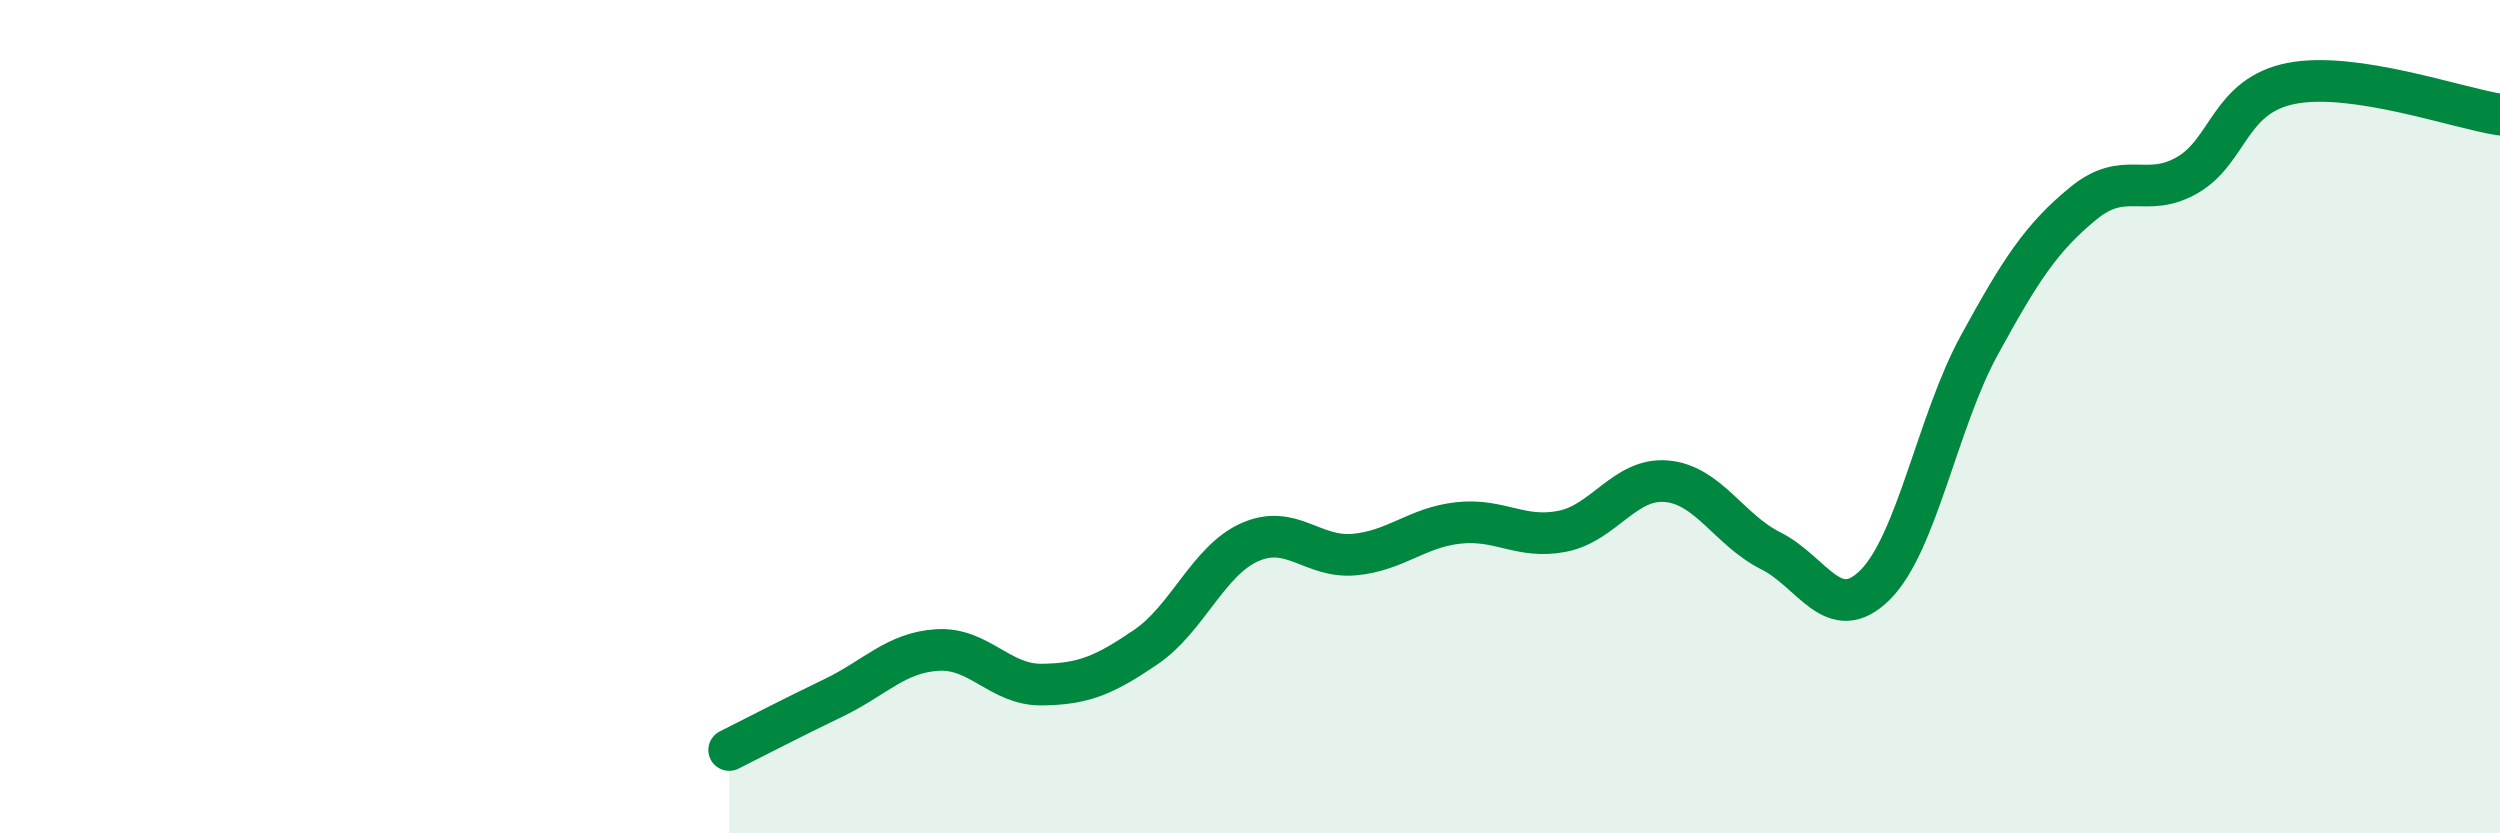 
    <svg width="60" height="20" viewBox="0 0 60 20" xmlns="http://www.w3.org/2000/svg">
      <path
        d="M 17.5,18 C 18,17.75 19,17.23 20,16.75 C 21,16.27 21.5,15.66 22.5,15.6 C 23.5,15.54 24,16.44 25,16.43 C 26,16.42 26.5,16.21 27.5,15.53 C 28.5,14.85 29,13.45 30,13.01 C 31,12.57 31.5,13.4 32.5,13.31 C 33.5,13.22 34,12.66 35,12.55 C 36,12.44 36.5,12.95 37.5,12.75 C 38.5,12.55 39,11.46 40,11.55 C 41,11.64 41.5,12.72 42.5,13.22 C 43.5,13.72 44,15.03 45,14.04 C 46,13.05 46.5,10.12 47.5,8.29 C 48.5,6.46 49,5.7 50,4.88 C 51,4.06 51.5,4.78 52.5,4.2 C 53.5,3.62 53.5,2.29 55,2 C 56.5,1.71 59,2.6 60,2.75L60 20L17.5 20Z"
        fill="#008740"
        opacity="0.1"
        stroke-linecap="round"
        stroke-linejoin="round"
      />
      <path
        d="M 17.5,18 C 18,17.75 19,17.23 20,16.75 C 21,16.27 21.5,15.66 22.5,15.6 C 23.5,15.54 24,16.44 25,16.43 C 26,16.42 26.5,16.21 27.5,15.53 C 28.5,14.85 29,13.45 30,13.01 C 31,12.57 31.5,13.4 32.5,13.31 C 33.5,13.22 34,12.66 35,12.55 C 36,12.44 36.5,12.95 37.5,12.75 C 38.5,12.55 39,11.46 40,11.55 C 41,11.64 41.5,12.72 42.5,13.22 C 43.5,13.72 44,15.03 45,14.04 C 46,13.05 46.5,10.12 47.5,8.29 C 48.5,6.46 49,5.7 50,4.88 C 51,4.06 51.5,4.78 52.5,4.2 C 53.5,3.62 53.5,2.29 55,2 C 56.5,1.71 59,2.6 60,2.75"
        stroke="#008740"
        stroke-width="1"
        fill="none"
        stroke-linecap="round"
        stroke-linejoin="round"
      />
    </svg>
  